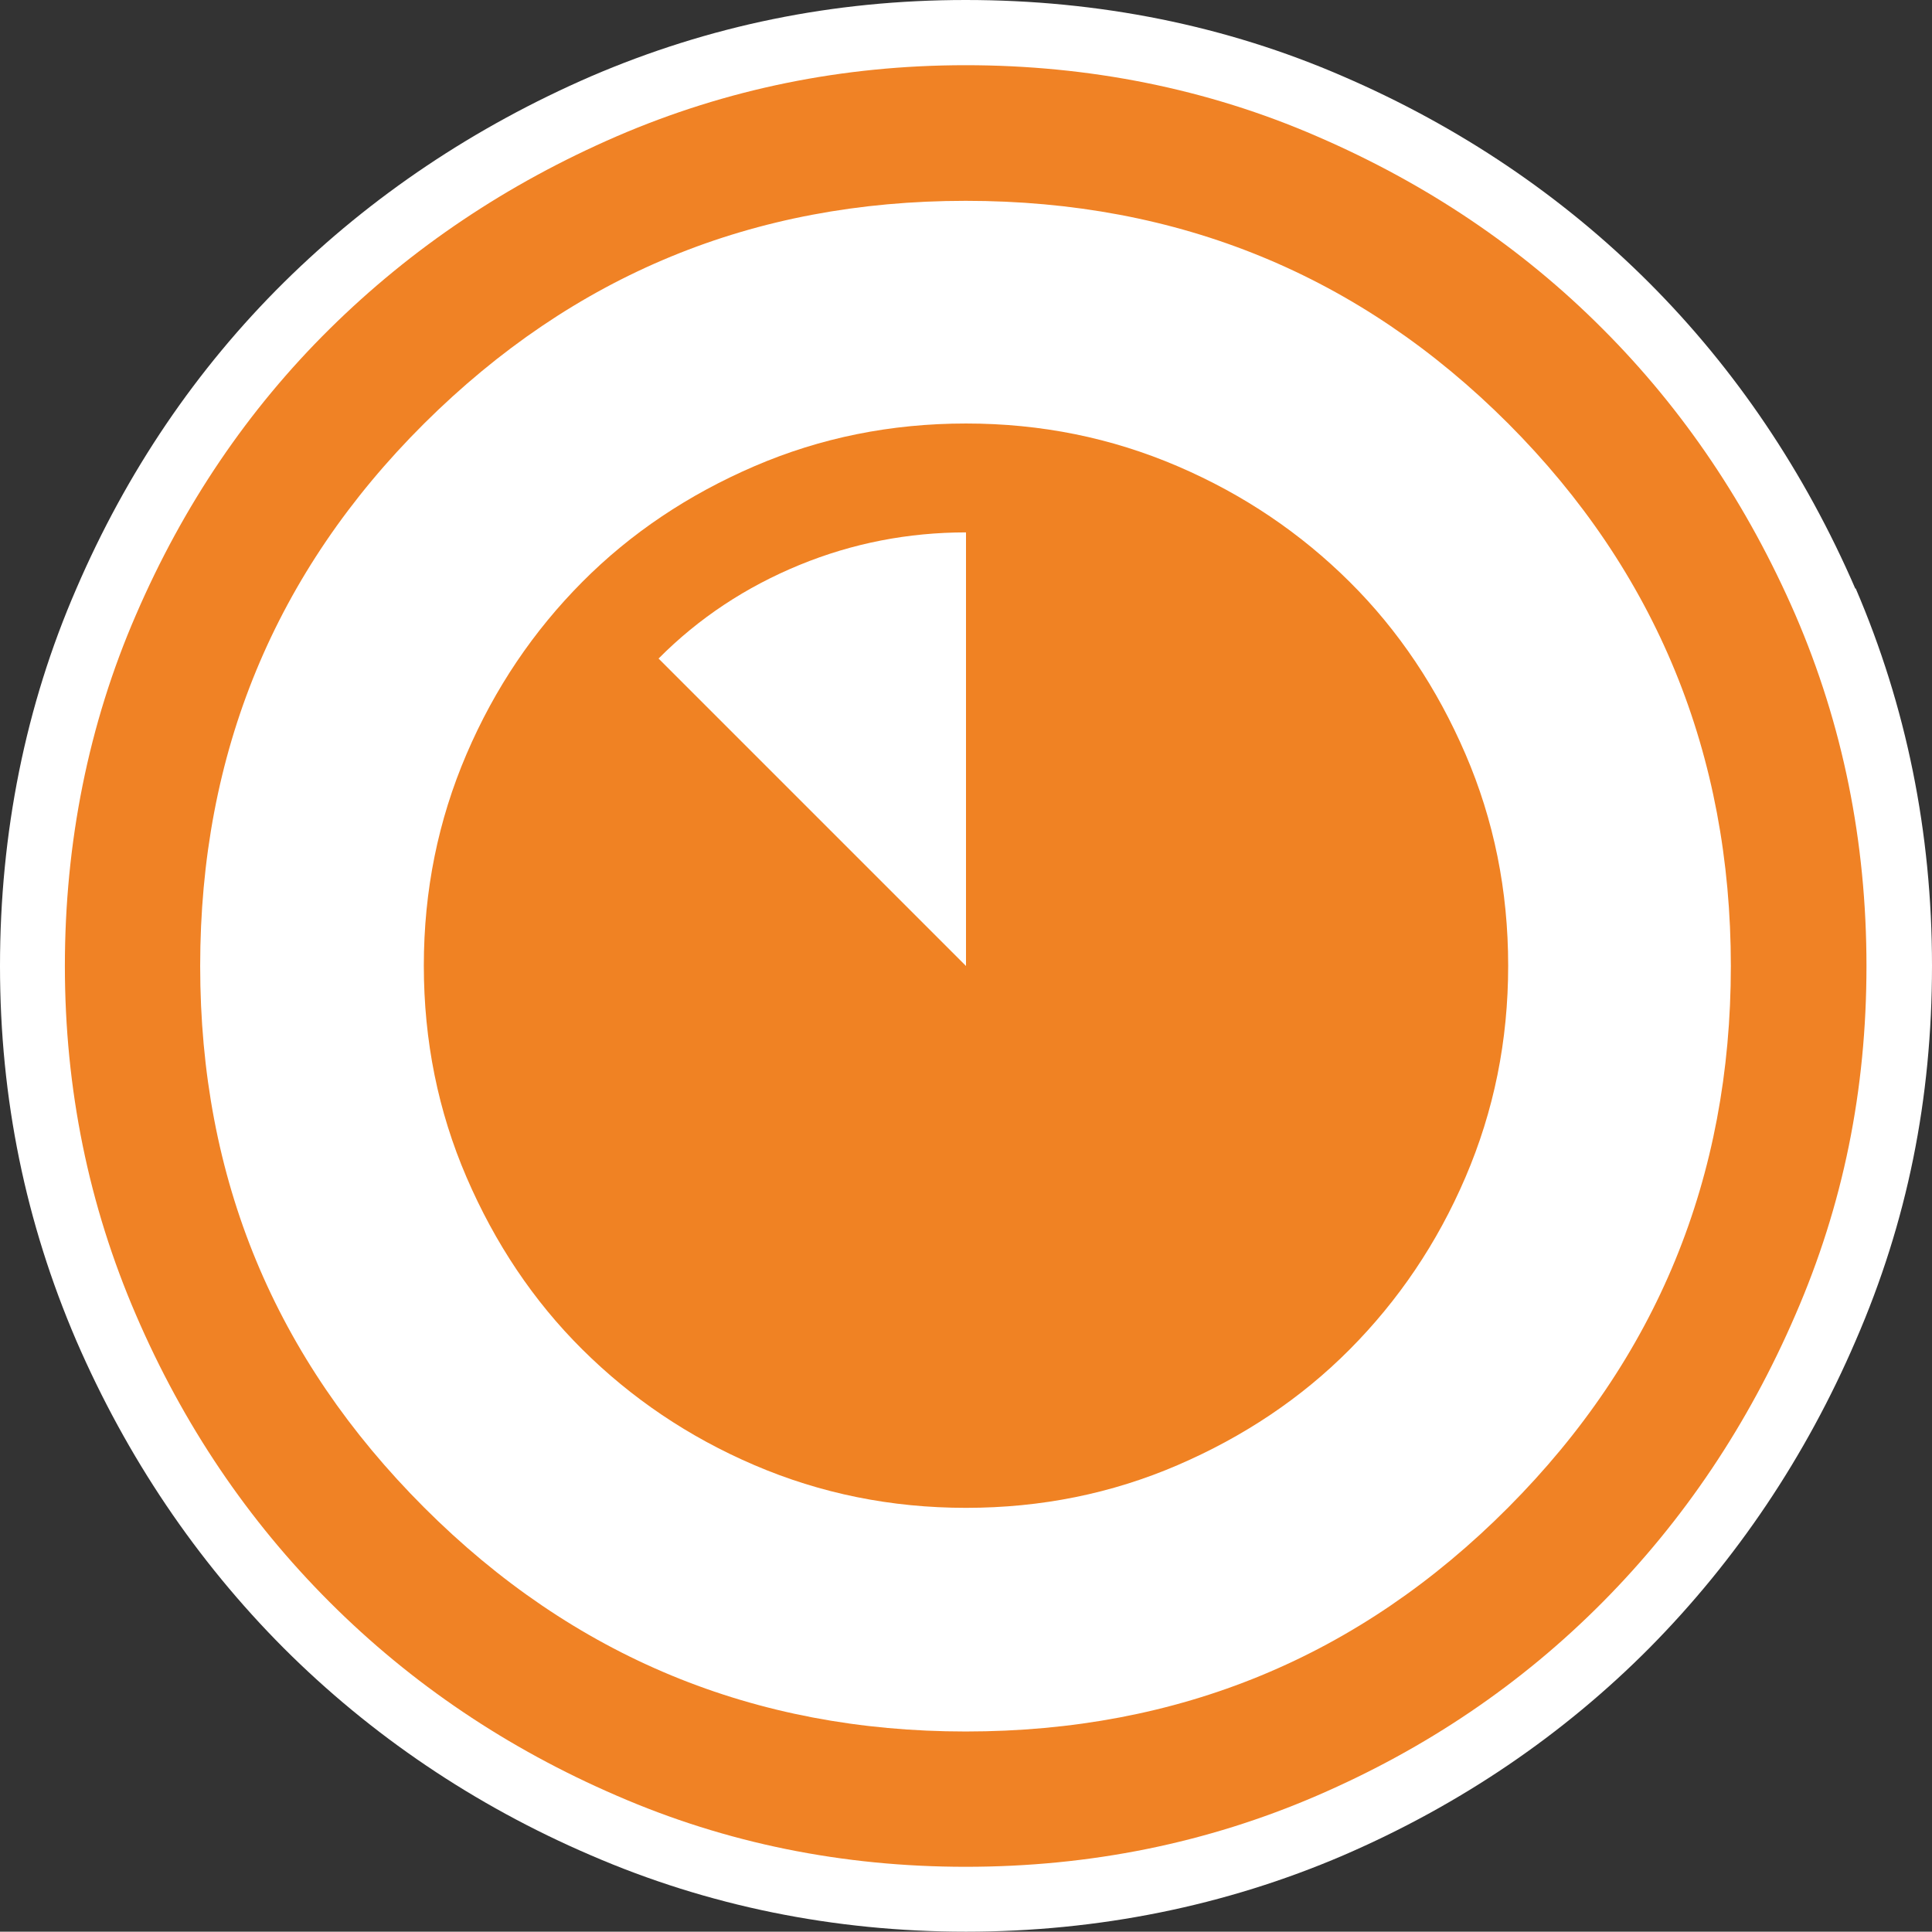 <?xml version="1.0" encoding="UTF-8"?>
<svg id="Layer_2" data-name="Layer 2" xmlns="http://www.w3.org/2000/svg" viewBox="0 0 59.26 59.25">
  <rect x="0" y="0" width="59.26" height="59.25" fill="#333333" stroke="none"/>
  <defs>
    <style>
      .cls-1 {
        fill: #fff;
      }

      .cls-2 {
        fill: #f08223;
      }

      .cls-3 {
        fill: #f08225;
      }
    </style>
  </defs>
  <g id="Layer_1-2" data-name="Layer 1">
    <g id="Layer_2-2" data-name="Layer 2-2">
      <g id="uuid-a4e0c42c-abc3-4c93-88f4-3d7814531b9b">
        <path class="cls-1" d="M56.91,18.06c-1.55-3.58-3.68-6.74-6.33-9.39-2.66-2.66-5.82-4.79-9.39-6.33-3.59-1.56-7.49-2.34-11.57-2.34s-7.88.79-11.49,2.34c-3.57,1.55-6.74,3.67-9.42,6.32-2.69,2.66-4.83,5.82-6.37,9.4-1.56,3.59-2.34,7.49-2.34,11.57s.79,7.88,2.34,11.49c1.55,3.58,3.69,6.75,6.36,9.43,2.68,2.68,5.86,4.83,9.43,6.36,3.58,1.55,7.45,2.34,11.5,2.34s7.96-.79,11.57-2.34c3.59-1.55,6.75-3.7,9.4-6.37,2.66-2.69,4.79-5.86,6.32-9.42,1.58-3.64,2.34-7.4,2.34-11.5s-.79-7.96-2.34-11.57h-.01Z"/>
        <g id="uuid-e6f4b0a6-376a-43b2-9b6e-c0e0caad573d" data-name="Layer 1-2">
          <path class="cls-3" d="M29.62,57.26c-3.77,0-7.34-.72-10.7-2.18-3.36-1.45-6.3-3.43-8.81-5.94s-4.49-5.44-5.94-8.81c-1.45-3.36-2.18-6.93-2.18-10.7s.72-7.41,2.18-10.77c1.45-3.36,3.43-6.29,5.94-8.77,2.51-2.48,5.44-4.45,8.81-5.91,3.36-1.45,6.93-2.18,10.7-2.18s7.41.72,10.77,2.18c3.36,1.45,6.29,3.42,8.77,5.91,2.48,2.48,4.45,5.41,5.91,8.77,1.45,3.36,2.18,6.95,2.18,10.77s-.72,7.34-2.18,10.7c-1.45,3.36-3.42,6.3-5.91,8.81s-5.41,4.49-8.77,5.94-6.95,2.18-10.77,2.18ZM29.62,53.11c6.54,0,12.08-2.29,16.64-6.87s6.83-10.12,6.83-16.61-2.28-12.08-6.83-16.64c-4.56-4.56-10.11-6.83-16.64-6.83s-12.03,2.28-16.61,6.83c-4.58,4.56-6.87,10.11-6.87,16.64s2.29,12.03,6.87,16.61c4.58,4.58,10.12,6.87,16.61,6.87Z"/>
        </g>
      </g>
      <path class="cls-2" d="M29.63,46.25c-2.3,0-4.46-.44-6.49-1.31s-3.78-2.06-5.28-3.55-2.68-3.26-3.55-5.28-1.31-4.18-1.31-6.49.44-4.46,1.31-6.49,2.06-3.78,3.55-5.28,3.26-2.68,5.28-3.55,4.18-1.31,6.49-1.31,4.46.44,6.49,1.31,3.78,2.06,5.28,3.55,2.68,3.26,3.55,5.28,1.31,4.18,1.31,6.49-.44,4.46-1.31,6.49-2.06,3.78-3.55,5.28-3.26,2.68-5.28,3.55-4.18,1.31-6.49,1.31ZM20.19,20.19l9.44,9.44v-13.3c-1.77,0-3.48.33-5.11,1s-3.08,1.62-4.32,2.87Z"/>
    </g>
  </g>
</svg>